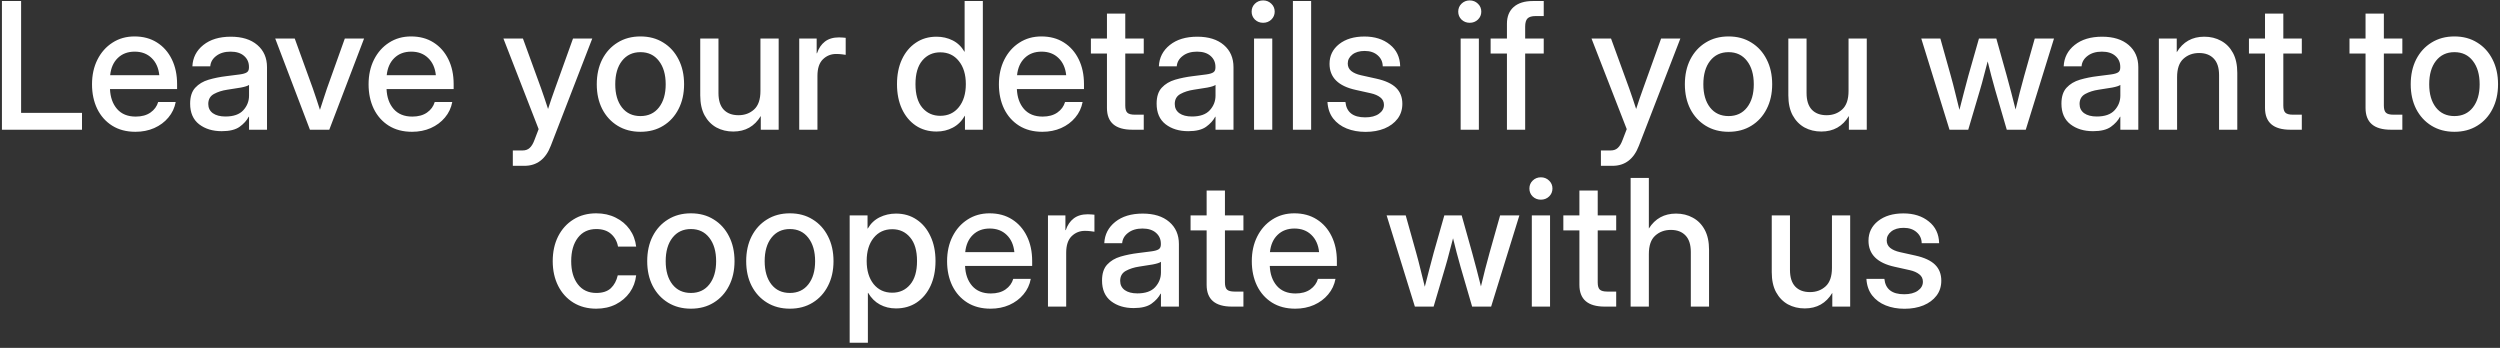 <?xml version="1.0" encoding="UTF-8"?> <svg xmlns="http://www.w3.org/2000/svg" width="424" height="59" viewBox="0 0 424 59" fill="none"><rect x="0" y="0" width="424" height="59" fill="#333333" stroke="none"/><path d="M0.328 22V0.174H3.58V19.144H13.907V22H0.328ZM22.975 22.352C21.441 22.352 20.123 22.005 19.02 21.311C17.926 20.618 17.081 19.666 16.485 18.455C15.899 17.234 15.606 15.848 15.606 14.295C15.606 12.723 15.914 11.326 16.529 10.105C17.145 8.885 17.994 7.928 19.078 7.234C20.162 6.531 21.407 6.18 22.814 6.18C24.278 6.18 25.548 6.521 26.622 7.205C27.706 7.889 28.546 8.841 29.142 10.062C29.737 11.273 30.035 12.674 30.035 14.266V15.101H18.653C18.712 16.497 19.112 17.625 19.855 18.484C20.606 19.344 21.661 19.773 23.019 19.773C24.034 19.773 24.869 19.544 25.523 19.085C26.178 18.626 26.612 18.03 26.827 17.298H29.801C29.615 18.294 29.2 19.173 28.556 19.935C27.921 20.696 27.12 21.292 26.153 21.722C25.196 22.142 24.137 22.352 22.975 22.352ZM18.683 12.757H27.018C26.891 11.526 26.456 10.555 25.714 9.842C24.972 9.119 24.015 8.758 22.843 8.758C21.671 8.758 20.714 9.119 19.972 9.842C19.239 10.555 18.81 11.526 18.683 12.757ZM37.608 22.249C36.065 22.249 34.786 21.858 33.77 21.077C32.755 20.286 32.247 19.119 32.247 17.576C32.247 16.404 32.535 15.506 33.111 14.881C33.697 14.246 34.454 13.792 35.382 13.519C36.319 13.245 37.31 13.045 38.355 12.918C39.322 12.801 40.089 12.703 40.655 12.625C41.222 12.547 41.622 12.43 41.856 12.273C42.101 12.117 42.223 11.849 42.223 11.468V11.336C42.223 10.584 41.949 9.969 41.402 9.49C40.855 9.002 40.089 8.758 39.102 8.758C38.116 8.758 37.31 8.997 36.685 9.476C36.06 9.944 35.719 10.535 35.66 11.248H32.628C32.696 9.773 33.316 8.567 34.488 7.63C35.66 6.692 37.213 6.224 39.147 6.224C41.051 6.224 42.55 6.692 43.644 7.63C44.737 8.567 45.284 9.822 45.284 11.395V22H42.237V19.803H42.179C41.856 20.428 41.344 20.994 40.641 21.502C39.947 22 38.937 22.249 37.608 22.249ZM38.238 19.759C39.605 19.759 40.611 19.407 41.256 18.704C41.91 17.991 42.237 17.161 42.237 16.214V14.398C42.032 14.563 41.568 14.715 40.846 14.852C40.123 14.979 39.352 15.101 38.531 15.218C37.682 15.345 36.935 15.584 36.29 15.935C35.645 16.287 35.323 16.854 35.323 17.635C35.323 18.299 35.582 18.821 36.1 19.202C36.627 19.573 37.34 19.759 38.238 19.759ZM52.565 22L46.676 6.531H49.986L53.062 15.013C53.277 15.618 53.482 16.224 53.678 16.829C53.873 17.435 54.068 18.035 54.264 18.631C54.459 18.035 54.654 17.435 54.85 16.829C55.045 16.224 55.245 15.618 55.45 15.013L58.482 6.531H61.749L55.846 22H52.565ZM69.879 22.352C68.346 22.352 67.027 22.005 65.924 21.311C64.83 20.618 63.985 19.666 63.39 18.455C62.804 17.234 62.511 15.848 62.511 14.295C62.511 12.723 62.818 11.326 63.434 10.105C64.049 8.885 64.898 7.928 65.982 7.234C67.066 6.531 68.311 6.18 69.718 6.18C71.183 6.18 72.452 6.521 73.526 7.205C74.61 7.889 75.45 8.841 76.046 10.062C76.642 11.273 76.939 12.674 76.939 14.266V15.101H65.558C65.616 16.497 66.017 17.625 66.759 18.484C67.511 19.344 68.565 19.773 69.923 19.773C70.939 19.773 71.773 19.544 72.428 19.085C73.082 18.626 73.517 18.03 73.731 17.298H76.705C76.519 18.294 76.105 19.173 75.46 19.935C74.825 20.696 74.024 21.292 73.058 21.722C72.101 22.142 71.041 22.352 69.879 22.352ZM65.587 12.757H73.922C73.795 11.526 73.36 10.555 72.618 9.842C71.876 9.119 70.919 8.758 69.747 8.758C68.575 8.758 67.618 9.119 66.876 9.842C66.144 10.555 65.714 11.526 65.587 12.757ZM86.974 28.123V25.516H88.644C89.132 25.516 89.527 25.374 89.83 25.091C90.143 24.817 90.416 24.363 90.65 23.729L91.353 21.898L85.377 6.531H88.688L91.778 15.013C91.983 15.589 92.184 16.17 92.379 16.756C92.574 17.332 92.765 17.908 92.95 18.484C93.136 17.908 93.326 17.332 93.522 16.756C93.727 16.17 93.932 15.589 94.137 15.013L97.184 6.531H100.45L93.419 24.71C92.55 26.985 91.056 28.123 88.936 28.123H86.974ZM108.624 22.352C107.149 22.352 105.855 22.01 104.742 21.326C103.629 20.643 102.76 19.695 102.135 18.484C101.52 17.273 101.212 15.877 101.212 14.295C101.212 12.693 101.52 11.287 102.135 10.076C102.76 8.855 103.629 7.903 104.742 7.22C105.855 6.526 107.149 6.18 108.624 6.18C110.099 6.18 111.388 6.526 112.491 7.22C113.604 7.903 114.469 8.855 115.084 10.076C115.709 11.287 116.021 12.693 116.021 14.295C116.021 15.877 115.709 17.273 115.084 18.484C114.469 19.695 113.604 20.643 112.491 21.326C111.388 22.01 110.099 22.352 108.624 22.352ZM108.624 19.686C109.952 19.686 110.997 19.197 111.759 18.221C112.521 17.244 112.901 15.935 112.901 14.295C112.901 12.635 112.516 11.312 111.744 10.325C110.982 9.339 109.942 8.846 108.624 8.846C107.306 8.846 106.261 9.339 105.489 10.325C104.728 11.302 104.347 12.625 104.347 14.295C104.347 15.945 104.728 17.259 105.489 18.235C106.251 19.202 107.296 19.686 108.624 19.686ZM124.356 22.308C123.302 22.308 122.35 22.078 121.5 21.619C120.66 21.15 119.991 20.462 119.493 19.554C119.005 18.645 118.761 17.518 118.761 16.17V6.531H121.852V15.789C121.852 17.029 122.149 17.967 122.745 18.602C123.341 19.227 124.176 19.539 125.25 19.539C126.295 19.539 127.174 19.217 127.887 18.572C128.609 17.918 128.971 16.873 128.971 15.438V6.531H132.062V22H129.029V19.671C127.975 21.429 126.417 22.308 124.356 22.308ZM135.548 22V6.531H138.507V9.036H138.565C138.849 8.187 139.293 7.527 139.898 7.059C140.514 6.58 141.314 6.341 142.301 6.341C142.535 6.341 142.75 6.351 142.945 6.37C143.141 6.39 143.302 6.404 143.429 6.414V9.3C143.312 9.271 143.102 9.241 142.799 9.212C142.496 9.173 142.164 9.153 141.803 9.153C140.934 9.153 140.187 9.456 139.562 10.062C138.946 10.667 138.639 11.6 138.639 12.859V22H135.548ZM158.839 22.308C157.491 22.308 156.314 21.971 155.309 21.297C154.303 20.613 153.521 19.671 152.965 18.47C152.408 17.259 152.13 15.857 152.13 14.266C152.13 12.674 152.408 11.277 152.965 10.076C153.531 8.865 154.317 7.923 155.323 7.249C156.329 6.565 157.496 6.224 158.824 6.224C159.83 6.224 160.748 6.434 161.578 6.854C162.408 7.273 163.072 7.913 163.57 8.772H163.6V0.174H166.69V22H163.658V19.642H163.629C163.111 20.54 162.433 21.209 161.593 21.648C160.763 22.088 159.845 22.308 158.839 22.308ZM159.469 19.642C160.787 19.642 161.837 19.153 162.618 18.177C163.409 17.19 163.805 15.887 163.805 14.266C163.805 12.635 163.409 11.331 162.618 10.354C161.837 9.368 160.787 8.875 159.469 8.875C158.219 8.875 157.203 9.339 156.422 10.267C155.65 11.185 155.265 12.518 155.265 14.266C155.265 16.014 155.65 17.347 156.422 18.265C157.203 19.183 158.219 19.642 159.469 19.642ZM176.783 22.352C175.25 22.352 173.932 22.005 172.828 21.311C171.734 20.618 170.89 19.666 170.294 18.455C169.708 17.234 169.415 15.848 169.415 14.295C169.415 12.723 169.723 11.326 170.338 10.105C170.953 8.885 171.803 7.928 172.887 7.234C173.971 6.531 175.216 6.18 176.622 6.18C178.087 6.18 179.356 6.521 180.431 7.205C181.515 7.889 182.354 8.841 182.95 10.062C183.546 11.273 183.844 12.674 183.844 14.266V15.101H172.462C172.521 16.497 172.921 17.625 173.663 18.484C174.415 19.344 175.47 19.773 176.827 19.773C177.843 19.773 178.678 19.544 179.332 19.085C179.986 18.626 180.421 18.03 180.636 17.298H183.609C183.424 18.294 183.009 19.173 182.364 19.935C181.729 20.696 180.929 21.292 179.962 21.722C179.005 22.142 177.945 22.352 176.783 22.352ZM172.491 12.757H180.826C180.699 11.526 180.265 10.555 179.522 9.842C178.78 9.119 177.823 8.758 176.651 8.758C175.479 8.758 174.522 9.119 173.78 9.842C173.048 10.555 172.618 11.526 172.491 12.757ZM193.98 6.531V9.08H190.846V17.913C190.846 18.489 190.963 18.89 191.197 19.114C191.432 19.339 191.856 19.451 192.472 19.451H193.98V22H192.032C189.171 22 187.74 20.77 187.74 18.309V9.08H185.016V6.531H187.74V2.312H190.846V6.531H193.98ZM201.524 22.249C199.981 22.249 198.702 21.858 197.687 21.077C196.671 20.286 196.163 19.119 196.163 17.576C196.163 16.404 196.451 15.506 197.027 14.881C197.613 14.246 198.37 13.792 199.298 13.519C200.235 13.245 201.227 13.045 202.271 12.918C203.238 12.801 204.005 12.703 204.571 12.625C205.138 12.547 205.538 12.43 205.772 12.273C206.017 12.117 206.139 11.849 206.139 11.468V11.336C206.139 10.584 205.865 9.969 205.318 9.49C204.771 9.002 204.005 8.758 203.019 8.758C202.032 8.758 201.227 8.997 200.602 9.476C199.977 9.944 199.635 10.535 199.576 11.248H196.544C196.612 9.773 197.232 8.567 198.404 7.63C199.576 6.692 201.129 6.224 203.062 6.224C204.967 6.224 206.466 6.692 207.56 7.63C208.653 8.567 209.2 9.822 209.2 11.395V22H206.153V19.803H206.095C205.772 20.428 205.26 20.994 204.557 21.502C203.863 22 202.853 22.249 201.524 22.249ZM202.154 19.759C203.521 19.759 204.527 19.407 205.172 18.704C205.826 17.991 206.153 17.161 206.153 16.214V14.398C205.948 14.563 205.484 14.715 204.762 14.852C204.039 14.979 203.268 15.101 202.447 15.218C201.598 15.345 200.851 15.584 200.206 15.935C199.562 16.287 199.239 16.854 199.239 17.635C199.239 18.299 199.498 18.821 200.016 19.202C200.543 19.573 201.256 19.759 202.154 19.759ZM212.687 22V6.531H215.777V22H212.687ZM214.225 3.865C213.678 3.865 213.214 3.685 212.833 3.323C212.462 2.952 212.276 2.503 212.276 1.976C212.276 1.438 212.462 0.989 212.833 0.628C213.214 0.257 213.678 0.071 214.225 0.071C214.771 0.071 215.235 0.257 215.616 0.628C215.997 0.989 216.188 1.438 216.188 1.976C216.188 2.503 215.997 2.952 215.616 3.323C215.235 3.685 214.771 3.865 214.225 3.865ZM222.369 0.174V22H219.278V0.174H222.369ZM231.598 22.366C230.416 22.366 229.352 22.176 228.404 21.795C227.457 21.414 226.69 20.848 226.104 20.096C225.528 19.344 225.206 18.411 225.138 17.298H228.185C228.36 19.036 229.479 19.905 231.539 19.905C232.516 19.905 233.287 19.705 233.854 19.305C234.43 18.904 234.718 18.396 234.718 17.781C234.718 17.254 234.513 16.834 234.103 16.521C233.692 16.199 233.155 15.965 232.491 15.818L229.928 15.247C226.969 14.602 225.489 13.128 225.489 10.823C225.489 9.456 226.031 8.343 227.115 7.483C228.209 6.624 229.64 6.194 231.407 6.194C233.155 6.194 234.591 6.648 235.714 7.557C236.847 8.455 237.433 9.686 237.472 11.248H234.513C234.503 10.496 234.22 9.876 233.663 9.388C233.106 8.89 232.369 8.641 231.451 8.641C230.572 8.641 229.874 8.846 229.356 9.256C228.839 9.666 228.58 10.169 228.58 10.765C228.58 11.292 228.775 11.717 229.166 12.039C229.566 12.361 230.113 12.601 230.807 12.757L233.443 13.343C234.947 13.675 236.056 14.188 236.769 14.881C237.481 15.574 237.838 16.482 237.838 17.605C237.838 18.592 237.564 19.441 237.018 20.154C236.48 20.857 235.743 21.404 234.806 21.795C233.868 22.176 232.799 22.366 231.598 22.366ZM247.726 22V6.531H250.816V22H247.726ZM249.264 3.865C248.717 3.865 248.253 3.685 247.872 3.323C247.501 2.952 247.315 2.503 247.315 1.976C247.315 1.438 247.501 0.989 247.872 0.628C248.253 0.257 248.717 0.071 249.264 0.071C249.811 0.071 250.274 0.257 250.655 0.628C251.036 0.989 251.227 1.438 251.227 1.976C251.227 2.503 251.036 2.952 250.655 3.323C250.274 3.685 249.811 3.865 249.264 3.865ZM261.817 6.531V9.08H258.668V22H255.577V9.08H252.809V6.531H255.577V4.026C255.577 2.806 255.958 1.858 256.72 1.185C257.491 0.511 258.575 0.174 259.972 0.174H261.817V2.723H260.455C259.801 2.723 259.337 2.859 259.063 3.133C258.8 3.406 258.668 3.87 258.668 4.524V6.531H261.817ZM271.515 28.123V25.516H273.185C273.673 25.516 274.068 25.374 274.371 25.091C274.684 24.817 274.957 24.363 275.191 23.729L275.895 21.898L269.918 6.531H273.229L276.319 15.013C276.524 15.589 276.725 16.17 276.92 16.756C277.115 17.332 277.306 17.908 277.491 18.484C277.677 17.908 277.867 17.332 278.062 16.756C278.268 16.17 278.473 15.589 278.678 15.013L281.725 6.531H284.991L277.96 24.71C277.091 26.985 275.597 28.123 273.478 28.123H271.515ZM293.165 22.352C291.69 22.352 290.396 22.01 289.283 21.326C288.17 20.643 287.301 19.695 286.676 18.484C286.061 17.273 285.753 15.877 285.753 14.295C285.753 12.693 286.061 11.287 286.676 10.076C287.301 8.855 288.17 7.903 289.283 7.22C290.396 6.526 291.69 6.18 293.165 6.18C294.64 6.18 295.929 6.526 297.032 7.22C298.146 7.903 299.01 8.855 299.625 10.076C300.25 11.287 300.562 12.693 300.562 14.295C300.562 15.877 300.25 17.273 299.625 18.484C299.01 19.695 298.146 20.643 297.032 21.326C295.929 22.01 294.64 22.352 293.165 22.352ZM293.165 19.686C294.493 19.686 295.538 19.197 296.3 18.221C297.062 17.244 297.442 15.935 297.442 14.295C297.442 12.635 297.057 11.312 296.285 10.325C295.523 9.339 294.483 8.846 293.165 8.846C291.847 8.846 290.802 9.339 290.03 10.325C289.269 11.302 288.888 12.625 288.888 14.295C288.888 15.945 289.269 17.259 290.03 18.235C290.792 19.202 291.837 19.686 293.165 19.686ZM308.897 22.308C307.843 22.308 306.891 22.078 306.041 21.619C305.201 21.15 304.532 20.462 304.034 19.554C303.546 18.645 303.302 17.518 303.302 16.17V6.531H306.393V15.789C306.393 17.029 306.69 17.967 307.286 18.602C307.882 19.227 308.717 19.539 309.791 19.539C310.836 19.539 311.715 19.217 312.428 18.572C313.15 17.918 313.512 16.873 313.512 15.438V6.531H316.603V22H313.57V19.671C312.516 21.429 310.958 22.308 308.897 22.308ZM330.636 22L325.846 6.531H329.083L330.855 12.859C331.119 13.797 331.368 14.754 331.603 15.73C331.847 16.707 332.086 17.674 332.32 18.631C332.574 17.674 332.823 16.707 333.067 15.73C333.321 14.754 333.575 13.797 333.829 12.859L335.631 6.531H338.575L340.348 12.859C340.611 13.787 340.865 14.734 341.109 15.701C341.354 16.668 341.598 17.625 341.842 18.572C342.076 17.625 342.311 16.668 342.545 15.701C342.789 14.734 343.043 13.787 343.307 12.859L345.094 6.531H348.36L343.57 22H340.348L338.385 15.262C338.16 14.48 337.94 13.68 337.726 12.859C337.521 12.039 337.315 11.224 337.11 10.413C336.896 11.224 336.681 12.039 336.466 12.859C336.261 13.68 336.041 14.48 335.807 15.262L333.814 22H330.636ZM354.981 22.249C353.438 22.249 352.159 21.858 351.144 21.077C350.128 20.286 349.62 19.119 349.62 17.576C349.62 16.404 349.908 15.506 350.484 14.881C351.07 14.246 351.827 13.792 352.755 13.519C353.692 13.245 354.684 13.045 355.729 12.918C356.695 12.801 357.462 12.703 358.028 12.625C358.595 12.547 358.995 12.43 359.229 12.273C359.474 12.117 359.596 11.849 359.596 11.468V11.336C359.596 10.584 359.322 9.969 358.775 9.49C358.229 9.002 357.462 8.758 356.476 8.758C355.489 8.758 354.684 8.997 354.059 9.476C353.434 9.944 353.092 10.535 353.033 11.248H350.001C350.069 9.773 350.689 8.567 351.861 7.63C353.033 6.692 354.586 6.224 356.52 6.224C358.424 6.224 359.923 6.692 361.017 7.63C362.11 8.567 362.657 9.822 362.657 11.395V22H359.61V19.803H359.552C359.229 20.428 358.717 20.994 358.014 21.502C357.32 22 356.31 22.249 354.981 22.249ZM355.611 19.759C356.979 19.759 357.984 19.407 358.629 18.704C359.283 17.991 359.61 17.161 359.61 16.214V14.398C359.405 14.563 358.941 14.715 358.219 14.852C357.496 14.979 356.725 15.101 355.904 15.218C355.055 15.345 354.308 15.584 353.663 15.935C353.019 16.287 352.696 16.854 352.696 17.635C352.696 18.299 352.955 18.821 353.473 19.202C354 19.573 354.713 19.759 355.611 19.759ZM369.234 13.094V22H366.144V6.531H369.176V8.86C370.23 7.103 371.788 6.224 373.849 6.224C374.913 6.224 375.865 6.458 376.705 6.927C377.555 7.386 378.224 8.069 378.712 8.978C379.2 9.886 379.444 11.014 379.444 12.361V22H376.354V12.742C376.354 11.502 376.056 10.569 375.46 9.944C374.864 9.31 374.034 8.992 372.97 8.992C371.915 8.992 371.026 9.319 370.304 9.974C369.591 10.618 369.234 11.658 369.234 13.094ZM390.387 6.531V9.08H387.252V17.913C387.252 18.489 387.369 18.89 387.604 19.114C387.838 19.339 388.263 19.451 388.878 19.451H390.387V22H388.438C385.577 22 384.146 20.77 384.146 18.309V9.08H381.422V6.531H384.146V2.312H387.252V6.531H390.387ZM407.438 6.531V9.08H404.303V17.913C404.303 18.489 404.42 18.89 404.654 19.114C404.889 19.339 405.313 19.451 405.929 19.451H407.438V22H405.489C402.628 22 401.197 20.77 401.197 18.309V9.08H398.473V6.531H401.197V2.312H404.303V6.531H407.438ZM416.271 22.352C414.796 22.352 413.502 22.01 412.389 21.326C411.275 20.643 410.406 19.695 409.781 18.484C409.166 17.273 408.858 15.877 408.858 14.295C408.858 12.693 409.166 11.287 409.781 10.076C410.406 8.855 411.275 7.903 412.389 7.22C413.502 6.526 414.796 6.18 416.271 6.18C417.745 6.18 419.034 6.526 420.138 7.22C421.251 7.903 422.115 8.855 422.73 10.076C423.355 11.287 423.668 12.693 423.668 14.295C423.668 15.877 423.355 17.273 422.73 18.484C422.115 19.695 421.251 20.643 420.138 21.326C419.034 22.01 417.745 22.352 416.271 22.352ZM416.271 19.686C417.599 19.686 418.644 19.197 419.405 18.221C420.167 17.244 420.548 15.935 420.548 14.295C420.548 12.635 420.162 11.312 419.391 10.325C418.629 9.339 417.589 8.846 416.271 8.846C414.952 8.846 413.907 9.339 413.136 10.325C412.374 11.302 411.993 12.625 411.993 14.295C411.993 15.945 412.374 17.259 413.136 18.235C413.897 19.202 414.942 19.686 416.271 19.686ZM101.124 52.352C99.649 52.352 98.356 52.01 97.242 51.326C96.139 50.643 95.279 49.695 94.664 48.484C94.049 47.264 93.741 45.867 93.741 44.295C93.741 42.703 94.049 41.297 94.664 40.076C95.289 38.855 96.153 37.903 97.257 37.22C98.36 36.526 99.649 36.18 101.124 36.18C102.354 36.18 103.453 36.424 104.42 36.912C105.396 37.391 106.188 38.055 106.793 38.904C107.398 39.754 107.765 40.726 107.892 41.819H104.815C104.659 40.95 104.269 40.237 103.644 39.681C103.019 39.124 102.184 38.846 101.139 38.846C99.801 38.846 98.756 39.339 98.004 40.325C97.252 41.312 96.876 42.635 96.876 44.295C96.876 45.935 97.252 47.244 98.004 48.221C98.756 49.197 99.801 49.685 101.139 49.685C102.203 49.685 103.023 49.417 103.6 48.88C104.176 48.333 104.566 47.605 104.771 46.697H107.892C107.774 47.772 107.413 48.738 106.808 49.598C106.202 50.447 105.411 51.121 104.435 51.619C103.458 52.107 102.354 52.352 101.124 52.352ZM117.179 52.352C115.704 52.352 114.41 52.01 113.297 51.326C112.184 50.643 111.314 49.695 110.689 48.484C110.074 47.273 109.767 45.877 109.767 44.295C109.767 42.693 110.074 41.287 110.689 40.076C111.314 38.855 112.184 37.903 113.297 37.22C114.41 36.526 115.704 36.18 117.179 36.18C118.653 36.18 119.942 36.526 121.046 37.22C122.159 37.903 123.023 38.855 123.639 40.076C124.264 41.287 124.576 42.693 124.576 44.295C124.576 45.877 124.264 47.273 123.639 48.484C123.023 49.695 122.159 50.643 121.046 51.326C119.942 52.01 118.653 52.352 117.179 52.352ZM117.179 49.685C118.507 49.685 119.552 49.197 120.313 48.221C121.075 47.244 121.456 45.935 121.456 44.295C121.456 42.635 121.07 41.312 120.299 40.325C119.537 39.339 118.497 38.846 117.179 38.846C115.86 38.846 114.815 39.339 114.044 40.325C113.282 41.302 112.901 42.625 112.901 44.295C112.901 45.945 113.282 47.259 114.044 48.235C114.806 49.202 115.851 49.685 117.179 49.685ZM133.966 52.352C132.491 52.352 131.197 52.01 130.084 51.326C128.971 50.643 128.102 49.695 127.477 48.484C126.861 47.273 126.554 45.877 126.554 44.295C126.554 42.693 126.861 41.287 127.477 40.076C128.102 38.855 128.971 37.903 130.084 37.22C131.197 36.526 132.491 36.18 133.966 36.18C135.44 36.18 136.729 36.526 137.833 37.22C138.946 37.903 139.811 38.855 140.426 40.076C141.051 41.287 141.363 42.693 141.363 44.295C141.363 45.877 141.051 47.273 140.426 48.484C139.811 49.695 138.946 50.643 137.833 51.326C136.729 52.01 135.44 52.352 133.966 52.352ZM133.966 49.685C135.294 49.685 136.339 49.197 137.101 48.221C137.862 47.244 138.243 45.935 138.243 44.295C138.243 42.635 137.857 41.312 137.086 40.325C136.324 39.339 135.284 38.846 133.966 38.846C132.647 38.846 131.603 39.339 130.831 40.325C130.069 41.302 129.688 42.625 129.688 44.295C129.688 45.945 130.069 47.259 130.831 48.235C131.593 49.202 132.638 49.685 133.966 49.685ZM144.103 58.123V36.531H147.135V38.758H147.179C147.667 37.908 148.336 37.273 149.186 36.853C150.035 36.434 150.963 36.224 151.969 36.224C153.297 36.224 154.464 36.565 155.47 37.249C156.476 37.923 157.257 38.865 157.813 40.076C158.38 41.277 158.663 42.674 158.663 44.266C158.663 45.857 158.385 47.259 157.828 48.47C157.271 49.671 156.49 50.613 155.484 51.297C154.479 51.971 153.302 52.308 151.954 52.308C150.948 52.308 150.04 52.088 149.229 51.648C148.419 51.209 147.755 50.55 147.237 49.671H147.193V58.123H144.103ZM151.324 49.642C152.574 49.642 153.585 49.183 154.356 48.265C155.138 47.347 155.528 46.014 155.528 44.266C155.528 42.518 155.138 41.185 154.356 40.267C153.585 39.339 152.574 38.875 151.324 38.875C150.006 38.875 148.951 39.368 148.16 40.355C147.379 41.331 146.988 42.635 146.988 44.266C146.988 45.887 147.379 47.19 148.16 48.177C148.951 49.153 150.006 49.642 151.324 49.642ZM167.994 52.352C166.461 52.352 165.143 52.005 164.039 51.312C162.945 50.618 162.101 49.666 161.505 48.455C160.919 47.234 160.626 45.848 160.626 44.295C160.626 42.723 160.934 41.326 161.549 40.105C162.164 38.885 163.014 37.928 164.098 37.234C165.182 36.531 166.427 36.18 167.833 36.18C169.298 36.18 170.567 36.522 171.642 37.205C172.726 37.889 173.565 38.841 174.161 40.062C174.757 41.273 175.055 42.674 175.055 44.266V45.101H163.673C163.731 46.497 164.132 47.625 164.874 48.484C165.626 49.344 166.681 49.773 168.038 49.773C169.054 49.773 169.889 49.544 170.543 49.085C171.197 48.626 171.632 48.03 171.847 47.298H174.82C174.635 48.294 174.22 49.173 173.575 49.935C172.94 50.696 172.14 51.292 171.173 51.722C170.216 52.142 169.156 52.352 167.994 52.352ZM163.702 42.757H172.037C171.91 41.526 171.476 40.555 170.733 39.842C169.991 39.119 169.034 38.758 167.862 38.758C166.69 38.758 165.733 39.119 164.991 39.842C164.259 40.555 163.829 41.526 163.702 42.757ZM177.735 52V36.531H180.694V39.036H180.753C181.036 38.187 181.48 37.527 182.086 37.059C182.701 36.58 183.502 36.341 184.488 36.341C184.723 36.341 184.938 36.351 185.133 36.37C185.328 36.39 185.489 36.404 185.616 36.414V39.3C185.499 39.27 185.289 39.241 184.986 39.212C184.684 39.173 184.352 39.153 183.99 39.153C183.121 39.153 182.374 39.456 181.749 40.062C181.134 40.667 180.826 41.6 180.826 42.859V52H177.735ZM192.267 52.249C190.724 52.249 189.444 51.858 188.429 51.077C187.413 50.286 186.905 49.119 186.905 47.576C186.905 46.404 187.193 45.506 187.77 44.881C188.355 44.246 189.112 43.792 190.04 43.519C190.978 43.245 191.969 43.045 193.014 42.918C193.98 42.801 194.747 42.703 195.313 42.625C195.88 42.547 196.28 42.43 196.515 42.273C196.759 42.117 196.881 41.849 196.881 41.468V41.336C196.881 40.584 196.607 39.969 196.061 39.49C195.514 39.002 194.747 38.758 193.761 38.758C192.774 38.758 191.969 38.997 191.344 39.476C190.719 39.944 190.377 40.535 190.318 41.248H187.286C187.354 39.773 187.975 38.567 189.146 37.63C190.318 36.692 191.871 36.224 193.805 36.224C195.709 36.224 197.208 36.692 198.302 37.63C199.396 38.567 199.942 39.822 199.942 41.395V52H196.896V49.803H196.837C196.515 50.428 196.002 50.994 195.299 51.502C194.605 52 193.595 52.249 192.267 52.249ZM192.896 49.759C194.264 49.759 195.27 49.407 195.914 48.704C196.568 47.991 196.896 47.161 196.896 46.214V44.398C196.69 44.563 196.227 44.715 195.504 44.852C194.781 44.978 194.01 45.101 193.189 45.218C192.34 45.345 191.593 45.584 190.948 45.935C190.304 46.287 189.981 46.853 189.981 47.635C189.981 48.299 190.24 48.821 190.758 49.202C191.285 49.573 191.998 49.759 192.896 49.759ZM210.885 36.531V39.08H207.75V47.913C207.75 48.489 207.867 48.89 208.102 49.114C208.336 49.339 208.761 49.451 209.376 49.451H210.885V52H208.937C206.075 52 204.645 50.77 204.645 48.309V39.08H201.92V36.531H204.645V32.312H207.75V36.531H210.885ZM219.674 52.352C218.141 52.352 216.822 52.005 215.719 51.312C214.625 50.618 213.78 49.666 213.185 48.455C212.599 47.234 212.306 45.848 212.306 44.295C212.306 42.723 212.613 41.326 213.229 40.105C213.844 38.885 214.693 37.928 215.777 37.234C216.861 36.531 218.106 36.18 219.513 36.18C220.978 36.18 222.247 36.522 223.321 37.205C224.405 37.889 225.245 38.841 225.841 40.062C226.437 41.273 226.734 42.674 226.734 44.266V45.101H215.353C215.411 46.497 215.812 47.625 216.554 48.484C217.306 49.344 218.36 49.773 219.718 49.773C220.733 49.773 221.568 49.544 222.223 49.085C222.877 48.626 223.312 48.03 223.526 47.298H226.5C226.314 48.294 225.899 49.173 225.255 49.935C224.62 50.696 223.819 51.292 222.853 51.722C221.896 52.142 220.836 52.352 219.674 52.352ZM215.382 42.757H223.717C223.59 41.526 223.155 40.555 222.413 39.842C221.671 39.119 220.714 38.758 219.542 38.758C218.37 38.758 217.413 39.119 216.671 39.842C215.938 40.555 215.509 41.526 215.382 42.757ZM239.962 52L235.172 36.531H238.409L240.182 42.859C240.445 43.797 240.694 44.754 240.929 45.73C241.173 46.707 241.412 47.674 241.646 48.631C241.9 47.674 242.149 46.707 242.394 45.73C242.647 44.754 242.901 43.797 243.155 42.859L244.957 36.531H247.901L249.674 42.859C249.938 43.787 250.191 44.734 250.436 45.701C250.68 46.668 250.924 47.625 251.168 48.572C251.402 47.625 251.637 46.668 251.871 45.701C252.115 44.734 252.369 43.787 252.633 42.859L254.42 36.531H257.687L252.896 52H249.674L247.711 45.262C247.486 44.48 247.267 43.68 247.052 42.859C246.847 42.039 246.642 41.224 246.437 40.413C246.222 41.224 246.007 42.039 245.792 42.859C245.587 43.68 245.367 44.48 245.133 45.262L243.141 52H239.962ZM259.796 52V36.531H262.887V52H259.796ZM261.334 33.865C260.787 33.865 260.323 33.685 259.942 33.323C259.571 32.952 259.386 32.503 259.386 31.976C259.386 31.439 259.571 30.989 259.942 30.628C260.323 30.257 260.787 30.071 261.334 30.071C261.881 30.071 262.345 30.257 262.726 30.628C263.106 30.989 263.297 31.439 263.297 31.976C263.297 32.503 263.106 32.952 262.726 33.323C262.345 33.685 261.881 33.865 261.334 33.865ZM274.107 36.531V39.08H270.973V47.913C270.973 48.489 271.09 48.89 271.324 49.114C271.559 49.339 271.983 49.451 272.599 49.451H274.107V52H272.159C269.298 52 267.867 50.77 267.867 48.309V39.08H265.143V36.531H267.867V32.312H270.973V36.531H274.107ZM279.645 43.094V52H276.554V30.174H279.645V38.758C280.709 37.068 282.247 36.224 284.259 36.224C285.323 36.224 286.275 36.458 287.115 36.927C287.965 37.386 288.634 38.069 289.122 38.977C289.61 39.886 289.854 41.014 289.854 42.361V52H286.764V42.742C286.764 41.502 286.466 40.569 285.87 39.944C285.274 39.31 284.444 38.992 283.38 38.992C282.325 38.992 281.437 39.319 280.714 39.974C280.001 40.618 279.645 41.658 279.645 43.094ZM306.085 52.308C305.03 52.308 304.078 52.078 303.229 51.619C302.389 51.15 301.72 50.462 301.222 49.554C300.733 48.645 300.489 47.518 300.489 46.17V36.531H303.58V45.789C303.58 47.029 303.878 47.967 304.474 48.602C305.069 49.227 305.904 49.539 306.979 49.539C308.023 49.539 308.902 49.217 309.615 48.572C310.338 47.918 310.699 46.873 310.699 45.438V36.531H313.79V52H310.758V49.671C309.703 51.429 308.146 52.308 306.085 52.308ZM323.004 52.366C321.822 52.366 320.758 52.176 319.811 51.795C318.863 51.414 318.097 50.848 317.511 50.096C316.935 49.344 316.612 48.411 316.544 47.298H319.591C319.767 49.036 320.885 49.905 322.945 49.905C323.922 49.905 324.693 49.705 325.26 49.305C325.836 48.904 326.124 48.397 326.124 47.781C326.124 47.254 325.919 46.834 325.509 46.522C325.099 46.199 324.562 45.965 323.897 45.818L321.334 45.247C318.375 44.602 316.896 43.128 316.896 40.823C316.896 39.456 317.438 38.343 318.521 37.483C319.615 36.624 321.046 36.194 322.813 36.194C324.562 36.194 325.997 36.648 327.12 37.557C328.253 38.455 328.839 39.685 328.878 41.248H325.919C325.909 40.496 325.626 39.876 325.069 39.388C324.513 38.89 323.775 38.641 322.857 38.641C321.979 38.641 321.28 38.846 320.763 39.256C320.245 39.666 319.986 40.169 319.986 40.765C319.986 41.292 320.182 41.717 320.572 42.039C320.973 42.361 321.52 42.601 322.213 42.757L324.85 43.343C326.354 43.675 327.462 44.188 328.175 44.881C328.888 45.574 329.244 46.482 329.244 47.605C329.244 48.592 328.971 49.441 328.424 50.154C327.887 50.857 327.149 51.404 326.212 51.795C325.274 52.176 324.205 52.366 323.004 52.366Z" fill="white"></path></svg> 